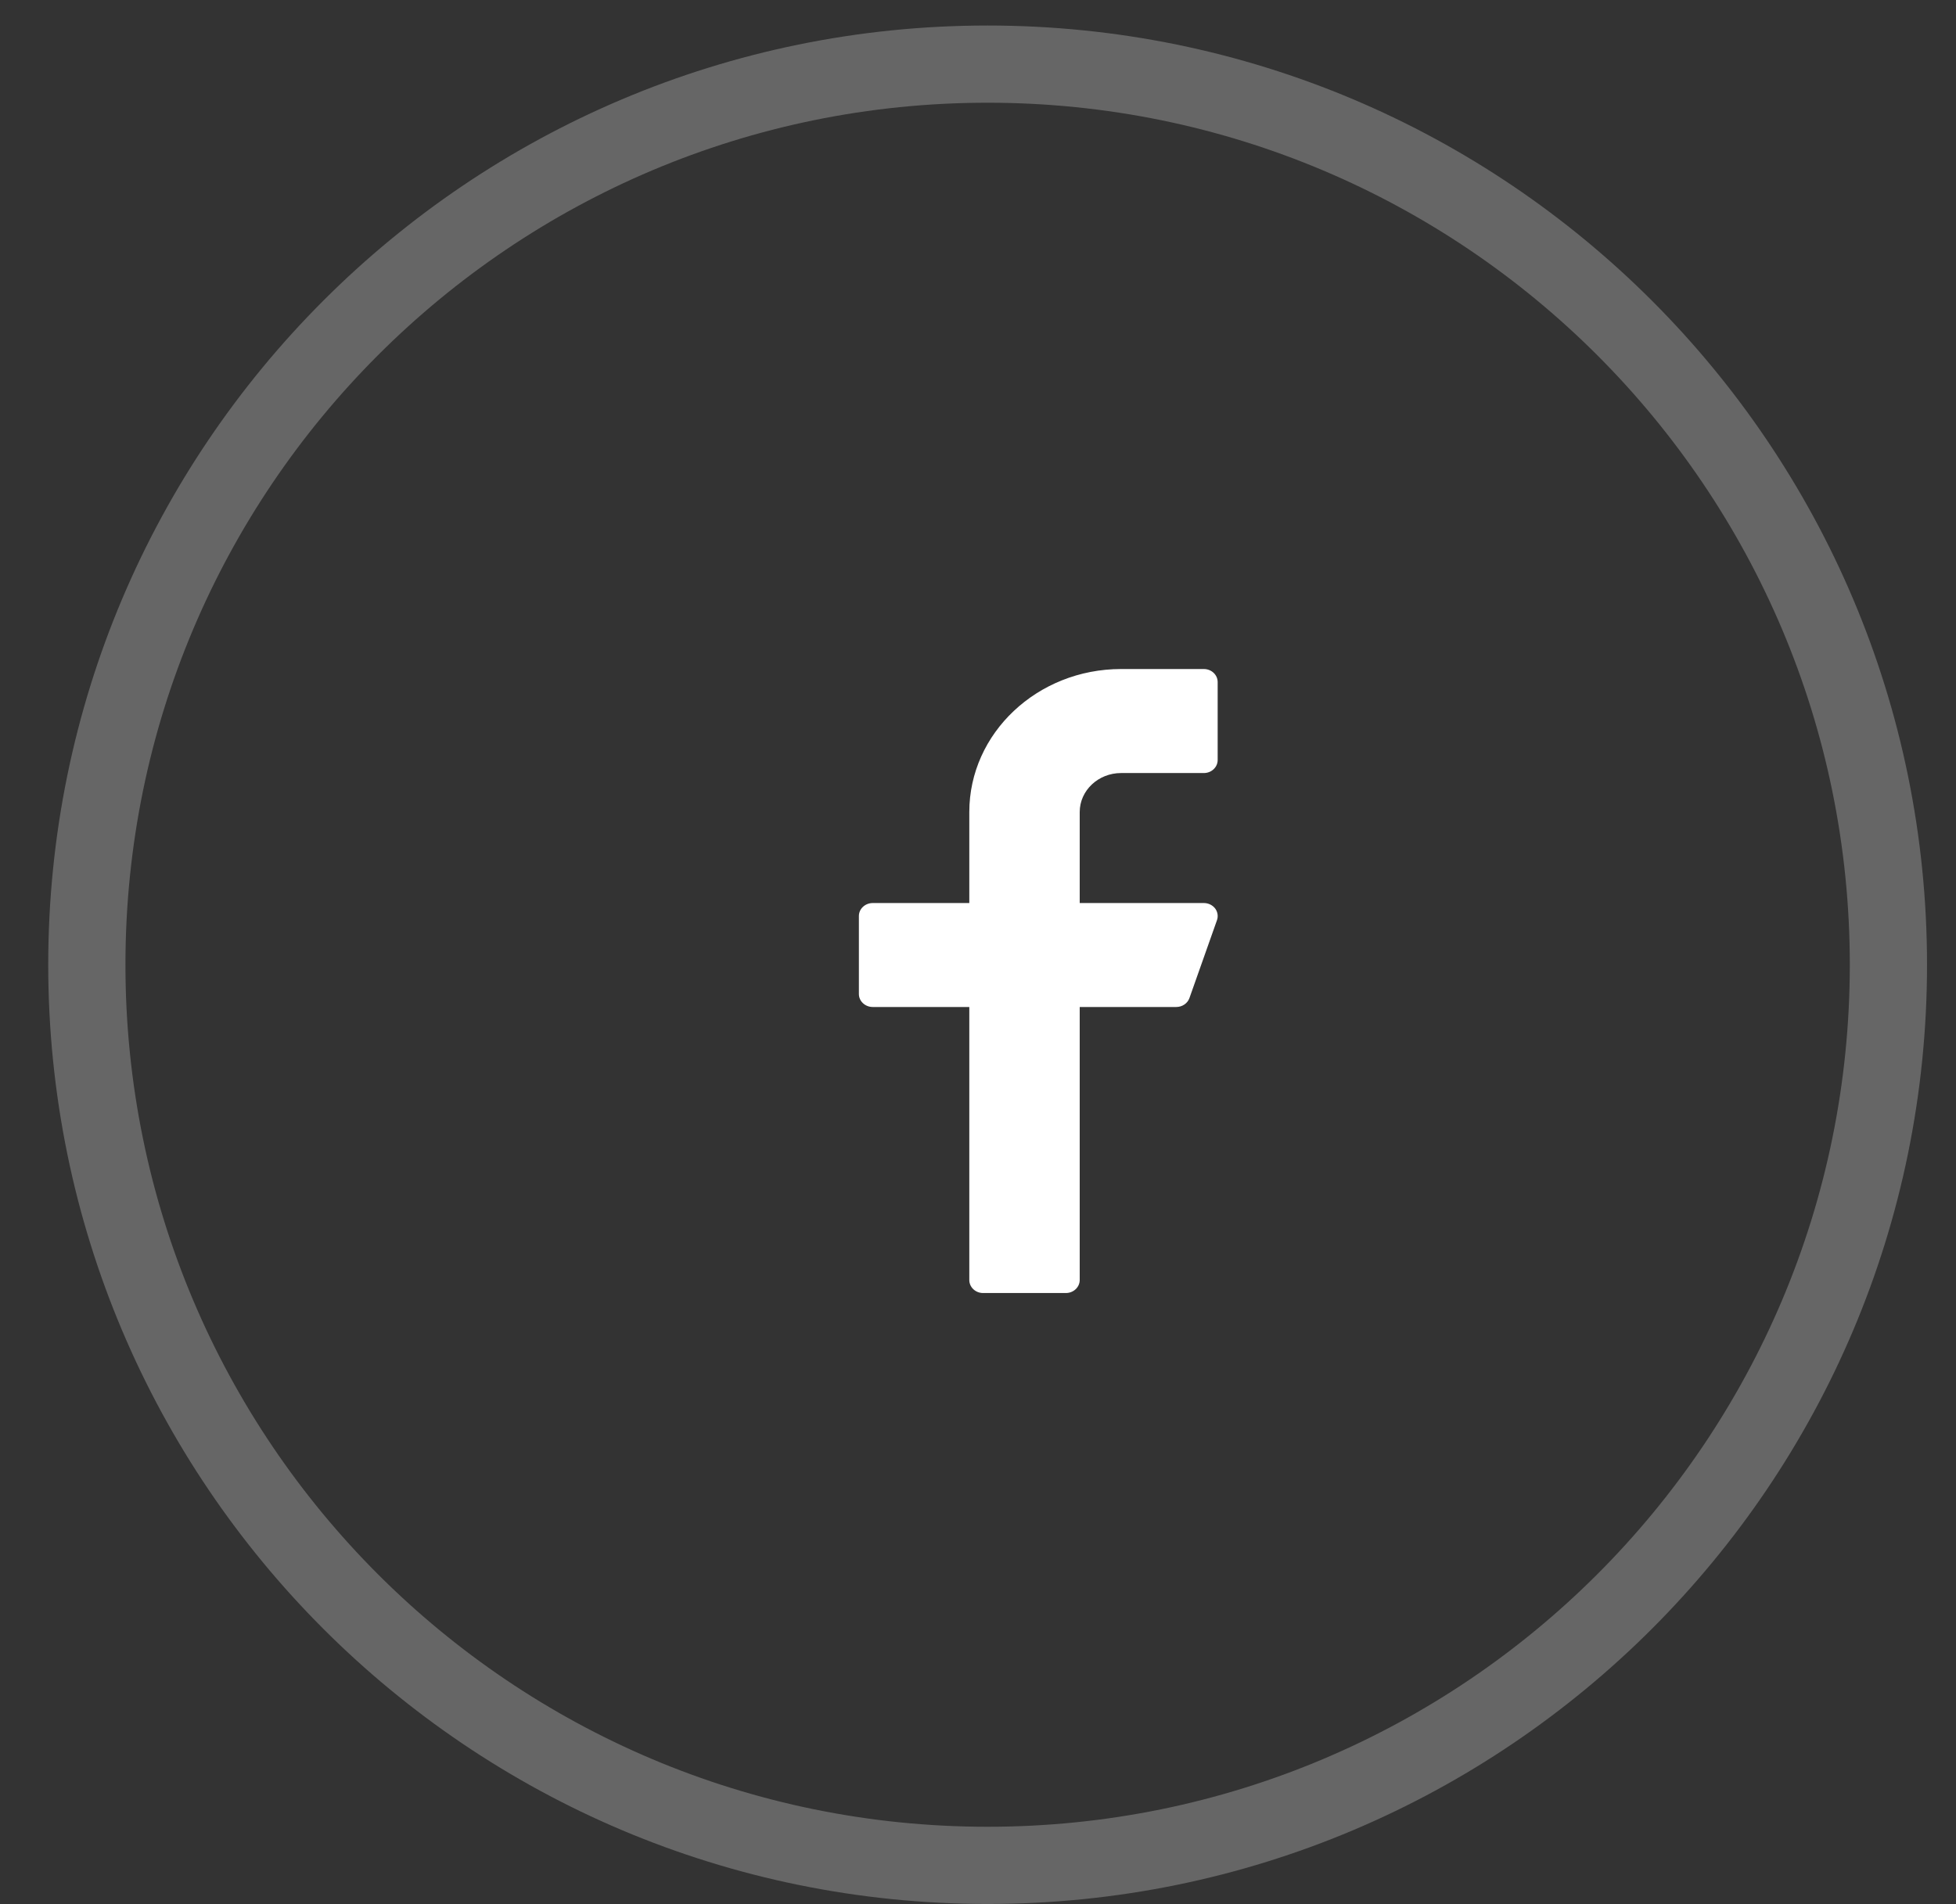 <svg width="38" height="37" viewBox="0 0 38 37" fill="none" xmlns="http://www.w3.org/2000/svg">
<rect x="0" y="0" width="38" height="37" fill="#333333" stroke="none"/>
<path opacity="0.25" fill-rule="evenodd" clip-rule="evenodd" d="M19.186 36.246C28.852 36.246 36.687 28.411 36.687 18.746C36.687 9.081 28.852 1.246 19.186 1.246C9.522 1.246 1.687 9.081 1.687 18.746C1.687 28.411 9.522 36.246 19.186 36.246Z" stroke="white" stroke-width="1.5"/>
<path d="M21.78 15.021H23.388C23.536 15.021 23.656 14.908 23.656 14.768V13.253C23.656 13.113 23.536 13 23.388 13H21.78C20.154 13 18.831 14.246 18.831 15.779V17.547H16.955C16.807 17.547 16.686 17.66 16.686 17.799V19.315C16.686 19.454 16.807 19.567 16.955 19.567H18.831V24.872C18.831 25.012 18.951 25.125 19.099 25.125H20.707C20.855 25.125 20.976 25.012 20.976 24.872V19.567H22.852C22.967 19.567 23.07 19.498 23.107 19.395L23.643 17.879C23.67 17.802 23.656 17.718 23.606 17.651C23.555 17.586 23.474 17.547 23.388 17.547H20.976V15.779C20.976 15.361 21.336 15.021 21.78 15.021Z" fill="white"/>
</svg>
